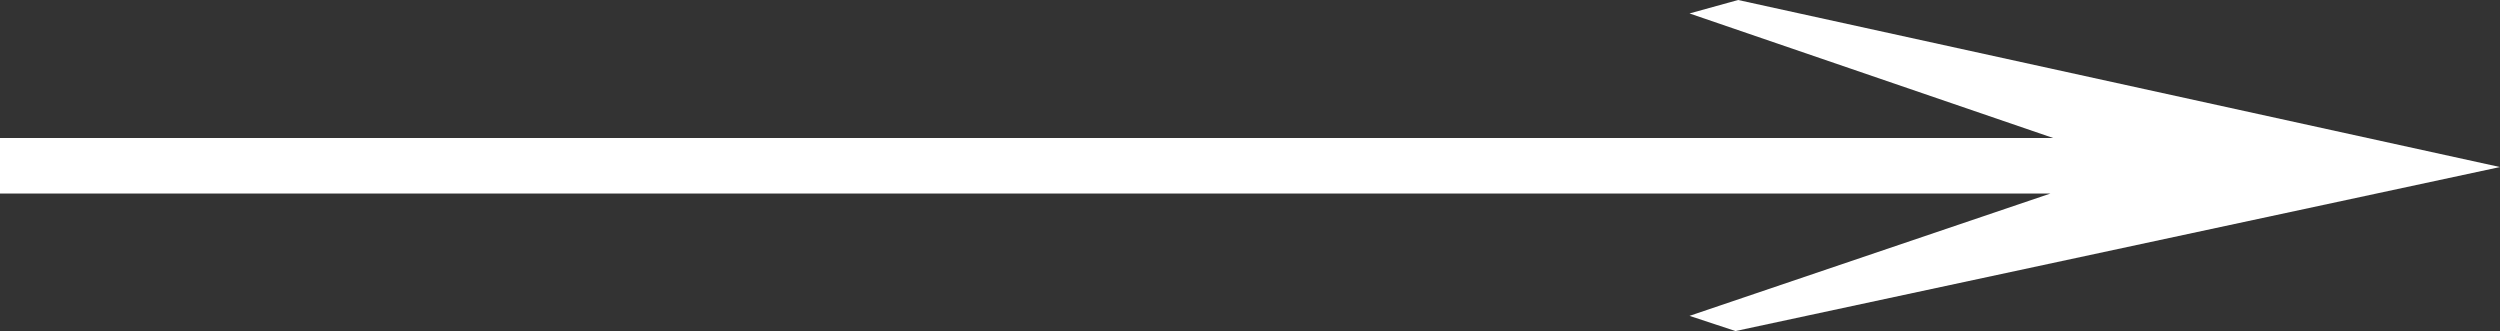 <?xml version="1.0" encoding="UTF-8"?><svg id="b" xmlns="http://www.w3.org/2000/svg" width="57.62" height="7.63" viewBox="0 0 57.62 7.63"><rect x="0" y="0" width="57.62" height="7.63" fill="#333333" stroke="none"/><g id="c"><path d="M57.62,3.85l-17.62,3.78-1.06-.35,8.32-2.82H0v-1.28h47.32L38.94.31l1.12-.31,17.56,3.85Z" style="fill:#fff;"/></g></svg>